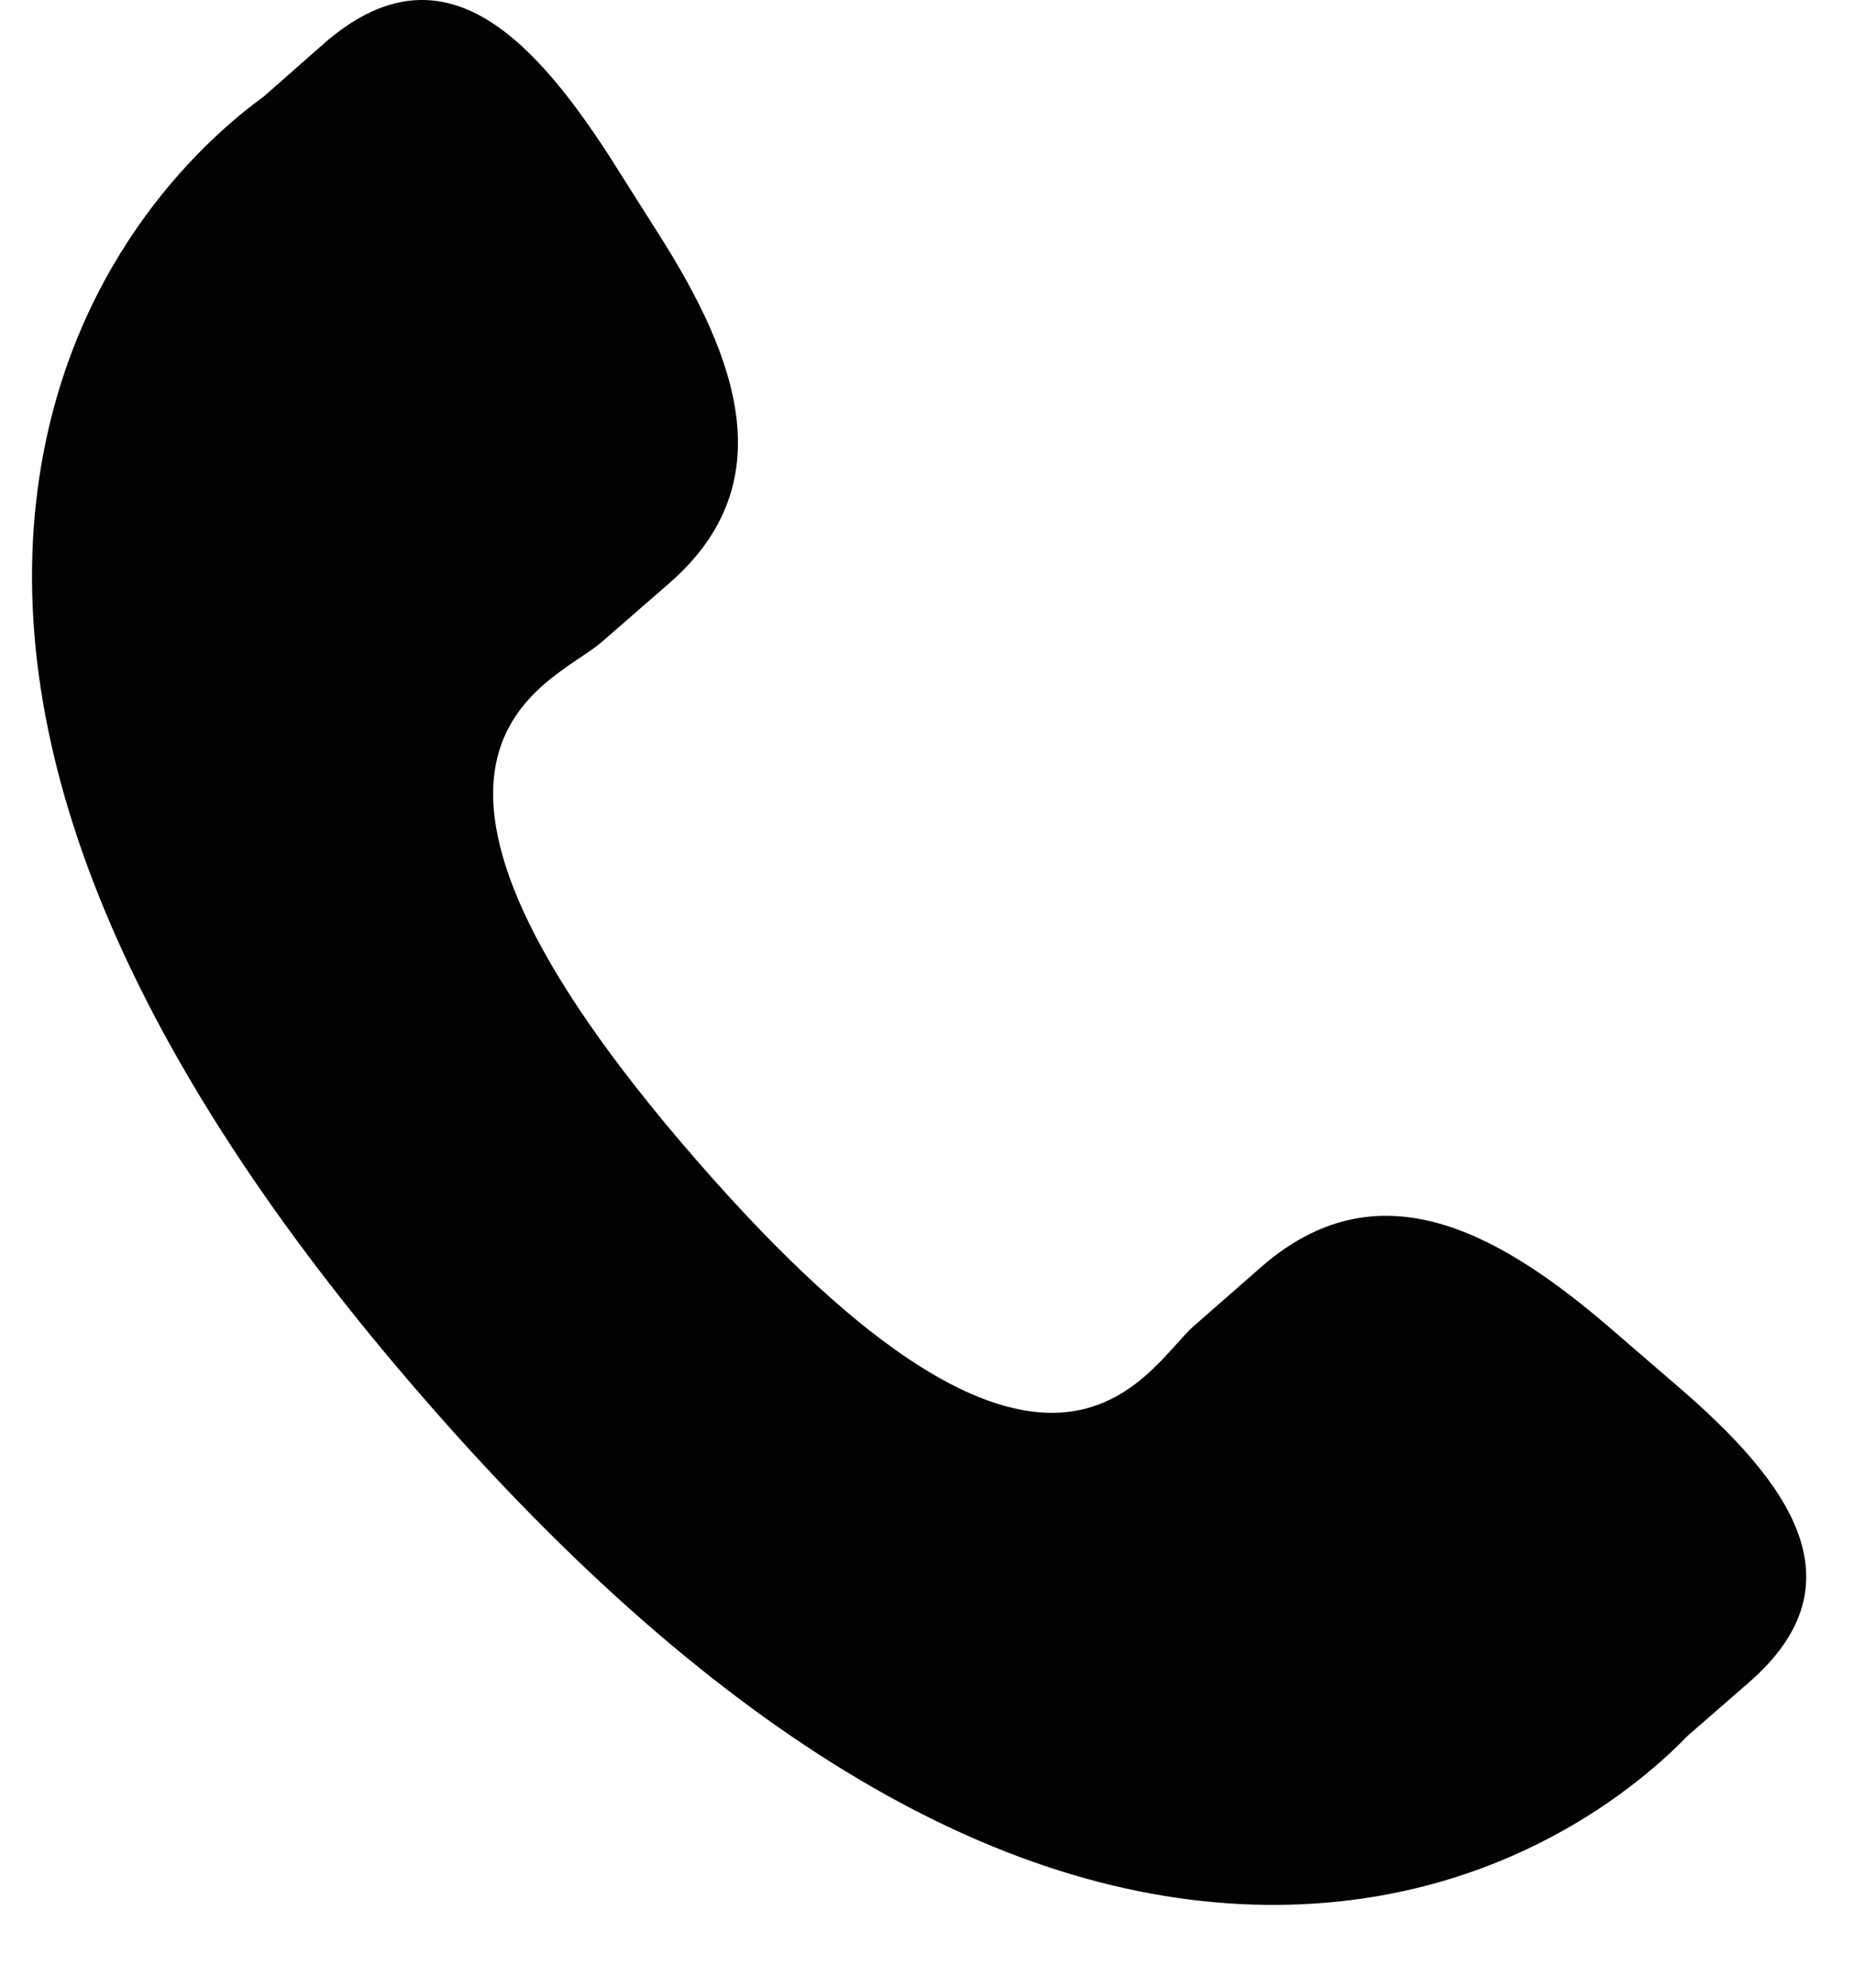 <svg xmlns="http://www.w3.org/2000/svg" width="14" height="15" viewBox="0 0 14 15"><g><g><g><path fill="#030104" d="M12.139 10.005c-.868-.742-1.75-1.192-2.608-.45l-.512.448c-.374.325-1.071 1.845-3.765-1.254-2.693-3.095-1.09-3.577-.715-3.9l.515-.448c.853-.743.53-1.679-.085-2.642l-.37-.584C3.978.215 3.306-.417 2.45.325L1.99.73C1.61 1.005.554 1.9.297 3.601-.01 5.642.962 7.98 3.192 10.543 5.42 13.11 7.6 14.397 9.666 14.375c1.716-.018 2.753-.94 3.077-1.275l.464-.404c.853-.742.323-1.497-.546-2.241z"/></g></g></g></svg>